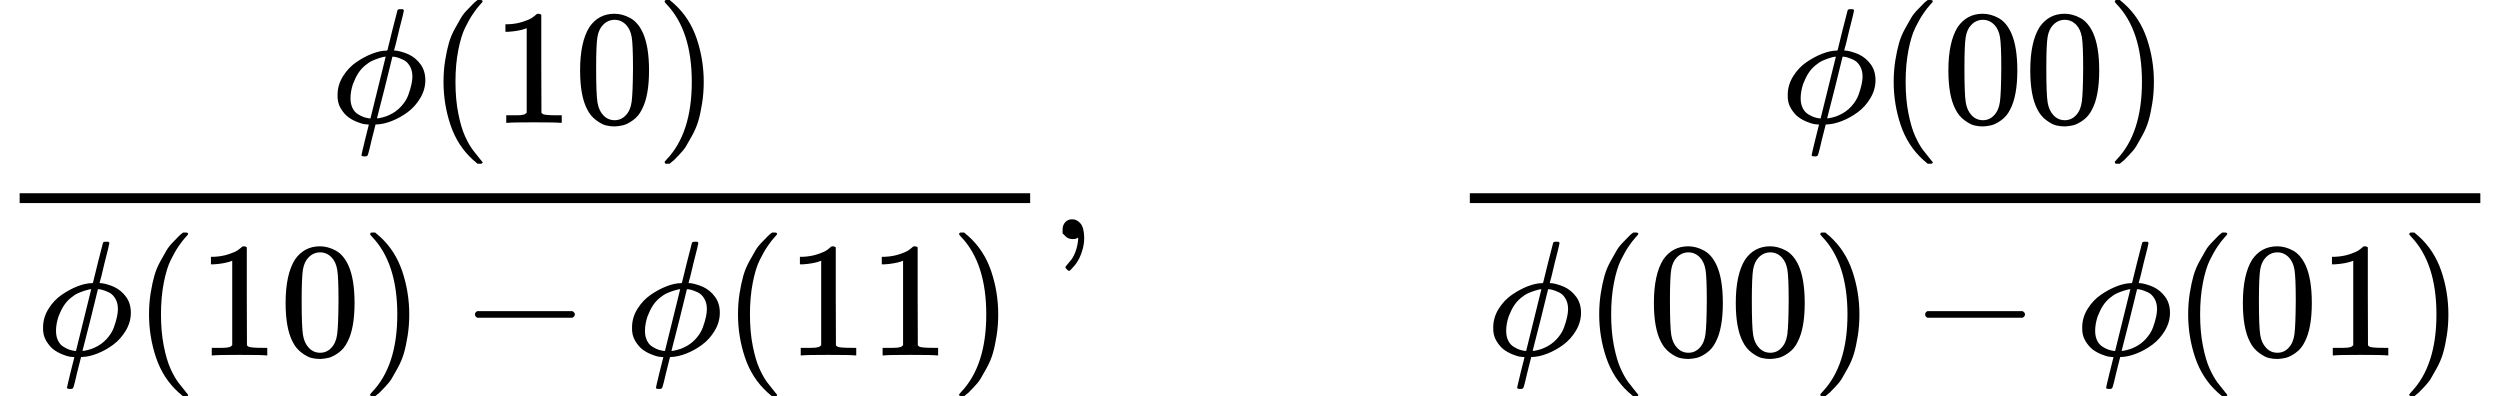 <svg version="1.1" style="vertical-align: -2.172ex;" xmlns="http://www.w3.org/2000/svg" width="15265.6px" height="2420px"   viewBox="0 -1460 15265.6 2420" xmlns:xlink="http://www.w3.org/1999/xlink"><defs><path id="MJX-107-TEX-I-1D719" d="M409 688Q413 694 421 694H429H442Q448 688 448 686Q448 679 418 563Q411 535 404 504T392 458L388 442Q388 441 397 441T429 435T477 418Q521 397 550 357T579 260T548 151T471 65T374 11T279 -10H275L251 -105Q245 -128 238 -160Q230 -192 227 -198T215 -205H209Q189 -205 189 -198Q189 -193 211 -103L234 -11Q234 -10 226 -10Q221 -10 206 -8T161 6T107 36T62 89T43 171Q43 231 76 284T157 370T254 422T342 441Q347 441 348 445L378 567Q409 686 409 688ZM122 150Q122 116 134 91T167 53T203 35T237 27H244L337 404Q333 404 326 403T297 395T255 379T211 350T170 304Q152 276 137 237Q122 191 122 150ZM500 282Q500 320 484 347T444 385T405 400T381 404H378L332 217L284 29Q284 27 285 27Q293 27 317 33T357 47Q400 66 431 100T475 170T494 234T500 282Z"></path><path id="MJX-107-TEX-N-28" d="M94 250Q94 319 104 381T127 488T164 576T202 643T244 695T277 729T302 750H315H319Q333 750 333 741Q333 738 316 720T275 667T226 581T184 443T167 250T184 58T225 -81T274 -167T316 -220T333 -241Q333 -250 318 -250H315H302L274 -226Q180 -141 137 -14T94 250Z"></path><path id="MJX-107-TEX-N-31" d="M213 578L200 573Q186 568 160 563T102 556H83V602H102Q149 604 189 617T245 641T273 663Q275 666 285 666Q294 666 302 660V361L303 61Q310 54 315 52T339 48T401 46H427V0H416Q395 3 257 3Q121 3 100 0H88V46H114Q136 46 152 46T177 47T193 50T201 52T207 57T213 61V578Z"></path><path id="MJX-107-TEX-N-30" d="M96 585Q152 666 249 666Q297 666 345 640T423 548Q460 465 460 320Q460 165 417 83Q397 41 362 16T301 -15T250 -22Q224 -22 198 -16T137 16T82 83Q39 165 39 320Q39 494 96 585ZM321 597Q291 629 250 629Q208 629 178 597Q153 571 145 525T137 333Q137 175 145 125T181 46Q209 16 250 16Q290 16 318 46Q347 76 354 130T362 333Q362 478 354 524T321 597Z"></path><path id="MJX-107-TEX-N-29" d="M60 749L64 750Q69 750 74 750H86L114 726Q208 641 251 514T294 250Q294 182 284 119T261 12T224 -76T186 -143T145 -194T113 -227T90 -246Q87 -249 86 -250H74Q66 -250 63 -250T58 -247T55 -238Q56 -237 66 -225Q221 -64 221 250T66 725Q56 737 55 738Q55 746 60 749Z"></path><path id="MJX-107-TEX-N-2212" d="M84 237T84 250T98 270H679Q694 262 694 250T679 230H98Q84 237 84 250Z"></path><path id="MJX-107-TEX-N-2C" d="M78 35T78 60T94 103T137 121Q165 121 187 96T210 8Q210 -27 201 -60T180 -117T154 -158T130 -185T117 -194Q113 -194 104 -185T95 -172Q95 -168 106 -156T131 -126T157 -76T173 -3V9L172 8Q170 7 167 6T161 3T152 1T140 0Q113 0 96 17Z"></path></defs><g stroke="currentColor" fill="currentColor" stroke-width="0" transform="scale(1,-1)"><g ><g ><g ><g ><g ><g  transform="translate(2018.2,710)"><g ><use  xlink:href="#MJX-107-TEX-I-1D719"></use></g><g  transform="translate(596,0)"><use  xlink:href="#MJX-107-TEX-N-28"></use></g><g  transform="translate(985,0)"><use  xlink:href="#MJX-107-TEX-N-31"></use><use  xlink:href="#MJX-107-TEX-N-30" transform="translate(500,0)"></use></g><g  transform="translate(1985,0)"><use  xlink:href="#MJX-107-TEX-N-29"></use></g></g><g  transform="translate(220,-710)"><g ><use  xlink:href="#MJX-107-TEX-I-1D719"></use></g><g  transform="translate(596,0)"><use  xlink:href="#MJX-107-TEX-N-28"></use></g><g  transform="translate(985,0)"><use  xlink:href="#MJX-107-TEX-N-31"></use><use  xlink:href="#MJX-107-TEX-N-30" transform="translate(500,0)"></use></g><g  transform="translate(1985,0)"><use  xlink:href="#MJX-107-TEX-N-29"></use></g><g  transform="translate(2596.2,0)"><use  xlink:href="#MJX-107-TEX-N-2212"></use></g><g  transform="translate(3596.4,0)"><use  xlink:href="#MJX-107-TEX-I-1D719"></use></g><g  transform="translate(4192.4,0)"><use  xlink:href="#MJX-107-TEX-N-28"></use></g><g  transform="translate(4581.4,0)"><use  xlink:href="#MJX-107-TEX-N-31"></use><use  xlink:href="#MJX-107-TEX-N-31" transform="translate(500,0)"></use></g><g  transform="translate(5581.4,0)"><use  xlink:href="#MJX-107-TEX-N-29"></use></g></g><rect width="6170.4" height="60" x="120" y="220"></rect></g><g  transform="translate(6410.4,0)"><use  xlink:href="#MJX-107-TEX-N-2C"></use></g><g  transform="translate(6688.4,0)"><g ></g></g><g  transform="translate(8855.1,0)"><g  transform="translate(2018.2,710)"><g ><use  xlink:href="#MJX-107-TEX-I-1D719"></use></g><g  transform="translate(596,0)"><use  xlink:href="#MJX-107-TEX-N-28"></use></g><g  transform="translate(985,0)"><use  xlink:href="#MJX-107-TEX-N-30"></use><use  xlink:href="#MJX-107-TEX-N-30" transform="translate(500,0)"></use></g><g  transform="translate(1985,0)"><use  xlink:href="#MJX-107-TEX-N-29"></use></g></g><g  transform="translate(220,-710)"><g ><use  xlink:href="#MJX-107-TEX-I-1D719"></use></g><g  transform="translate(596,0)"><use  xlink:href="#MJX-107-TEX-N-28"></use></g><g  transform="translate(985,0)"><use  xlink:href="#MJX-107-TEX-N-30"></use><use  xlink:href="#MJX-107-TEX-N-30" transform="translate(500,0)"></use></g><g  transform="translate(1985,0)"><use  xlink:href="#MJX-107-TEX-N-29"></use></g><g  transform="translate(2596.2,0)"><use  xlink:href="#MJX-107-TEX-N-2212"></use></g><g  transform="translate(3596.4,0)"><use  xlink:href="#MJX-107-TEX-I-1D719"></use></g><g  transform="translate(4192.4,0)"><use  xlink:href="#MJX-107-TEX-N-28"></use></g><g  transform="translate(4581.4,0)"><use  xlink:href="#MJX-107-TEX-N-30"></use><use  xlink:href="#MJX-107-TEX-N-31" transform="translate(500,0)"></use></g><g  transform="translate(5581.4,0)"><use  xlink:href="#MJX-107-TEX-N-29"></use></g></g><rect width="6170.4" height="60" x="120" y="220"></rect></g></g></g></g></g></g></svg>
